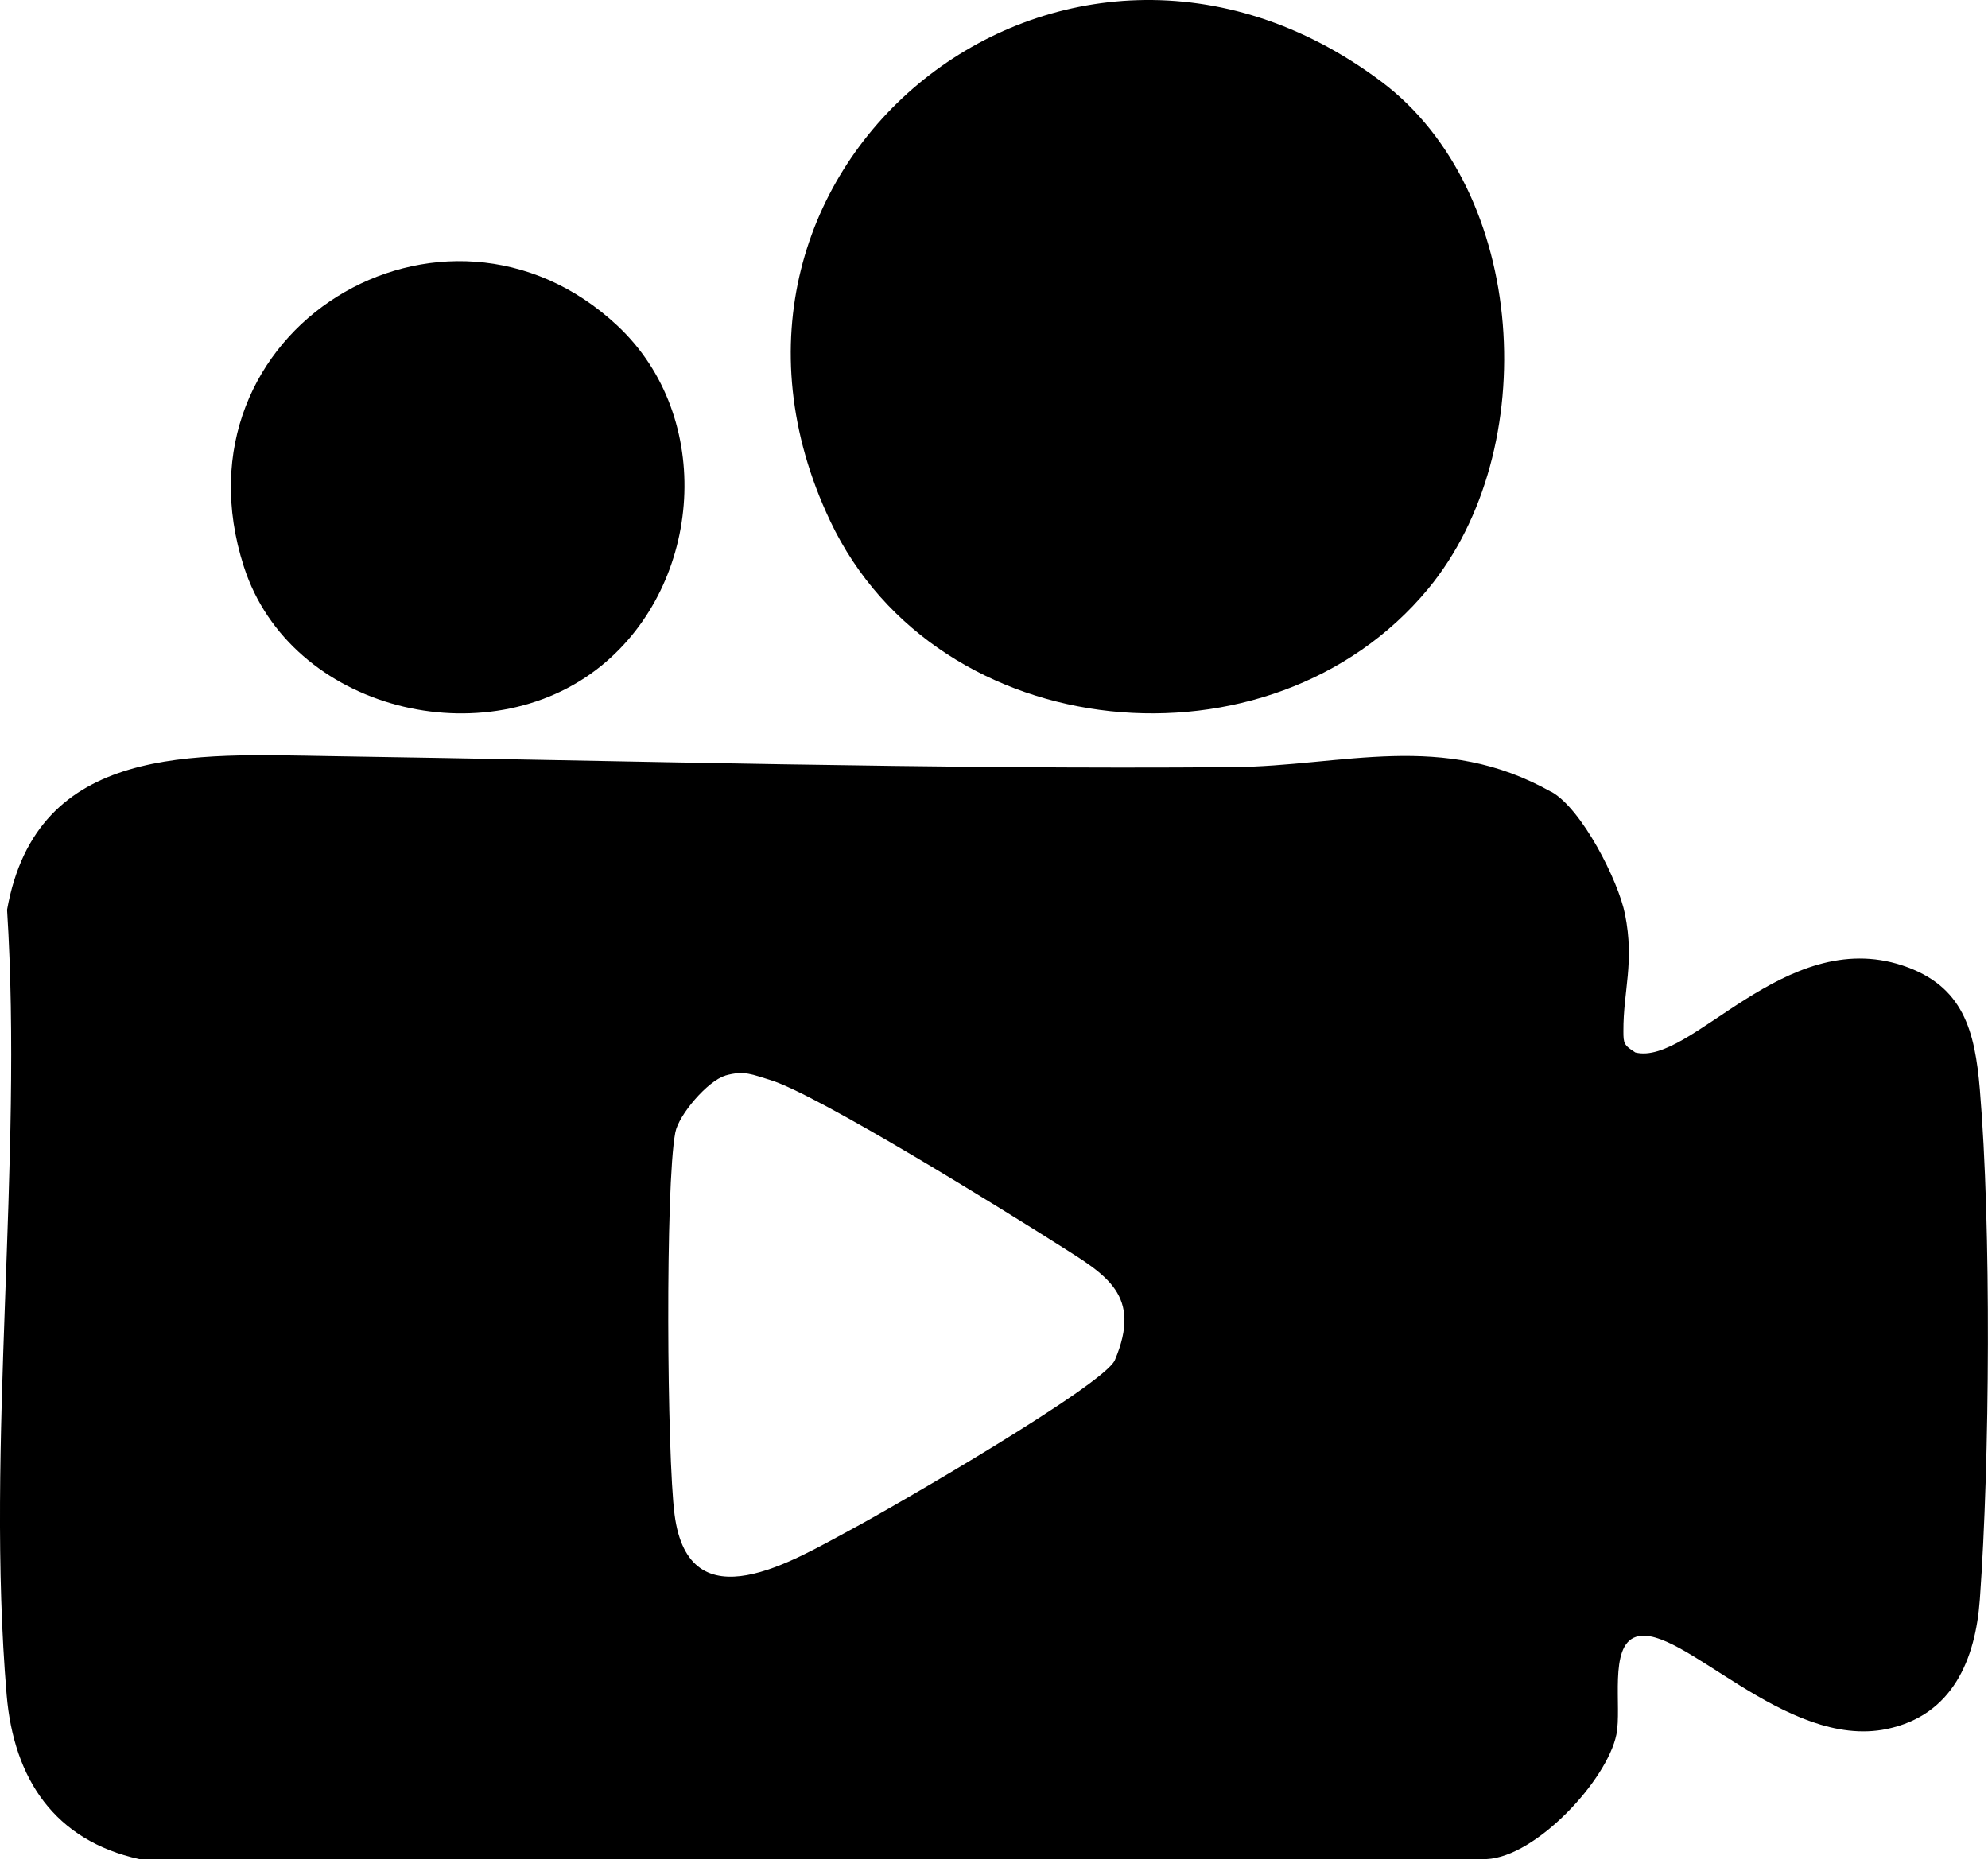 <svg xmlns="http://www.w3.org/2000/svg" fill="none" viewBox="0 0 88 83" height="83" width="88">
<path fill="black" d="M68.678 35.053C70.026 35.814 71.636 38.982 71.932 40.471C72.359 42.611 71.852 43.851 71.861 45.644C71.861 46.188 71.88 46.268 72.392 46.592C74.838 47.198 78.978 41.006 84.212 42.738C86.921 43.635 87.419 45.639 87.639 48.23C88.151 54.286 88.081 64.689 87.639 70.797C87.447 73.454 86.437 75.928 83.522 76.538C79.025 77.477 74.373 71.825 72.42 72.459C71.199 72.853 71.8 75.562 71.551 76.782C71.143 78.796 68.002 82.195 65.801 82.298H6.167C2.416 81.472 0.609 78.749 0.294 75.026C-0.645 63.924 1.027 51.521 0.313 40.273C1.632 32.894 8.618 33.377 14.627 33.471C27.79 33.673 41.314 34.067 54.557 33.959C59.487 33.917 63.838 32.33 68.683 35.063L68.678 35.053ZM32.099 47.62C31.334 47.846 30.043 49.343 29.893 50.132C29.442 52.488 29.522 64.45 29.86 67.046C30.498 71.97 35.179 69.041 37.634 67.731C39.423 66.778 48.882 61.309 49.351 60.206C50.572 57.328 48.966 56.441 46.924 55.145C44.563 53.648 36.16 48.423 34.076 47.803C33.329 47.583 32.958 47.367 32.099 47.615V47.62Z"></path>
<path fill="black" d="M61.148 3.614C67.627 8.473 68.307 19.904 63.223 26.059C56.257 34.49 41.497 33.086 36.751 23.068C29.325 7.389 47.107 -6.915 61.148 3.614Z"></path>
<path fill="black" d="M27.339 14.426C31.649 18.463 31.118 25.819 26.612 29.476C21.56 33.575 12.848 31.462 10.796 25.087C7.416 14.595 19.669 7.243 27.339 14.426Z"></path>
</svg>
